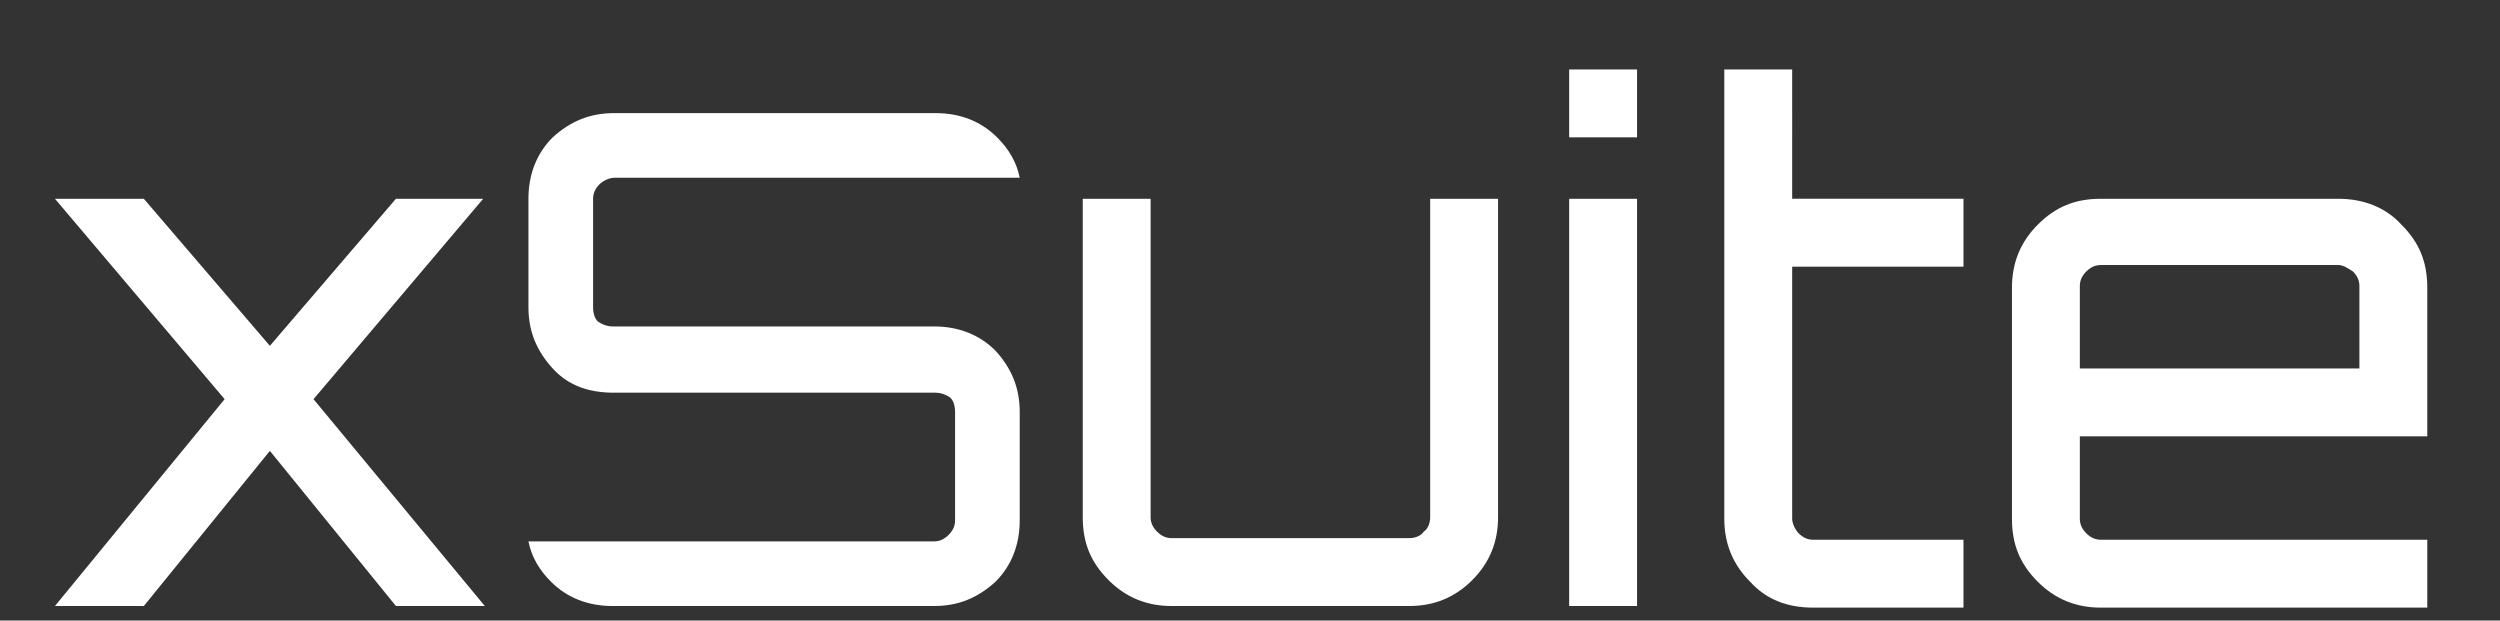 <?xml version="1.0" encoding="UTF-8"?>
<svg id="layer" xmlns="http://www.w3.org/2000/svg" version="1.1" viewBox="0 0 154.7 38.4">
  <rect x="0" y="0" width="154.7" height="38.4" fill="#333333" stroke="none"/>
  <!-- Generator: Adobe Illustrator 29.8.1, SVG Export Plug-In . SVG Version: 2.1.1 Build 2)  -->
  <defs>
    <style>
      .st0 {
        fill: #fff;
      }
    </style>
  </defs>
  <polygon class="st0" points="19.4 24.7 29.9 12.3 24.5 12.3 16.7 21.4 8.9 12.3 3.4 12.3 13.9 24.7 3.4 37.5 8.9 37.5 16.7 27.9 24.5 37.5 30 37.5 19.4 24.7"/>
  <path class="st0" d="M88.5,12.3h4.2v19.7c0,1.5-.5,2.8-1.6,3.9-1.1,1.1-2.4,1.6-3.9,1.6h-14.7c-1.5,0-2.8-.5-3.9-1.6-1.1-1.1-1.6-2.3-1.6-3.9V12.3h4.2v19.7c0,.3.1.6.4.9s.6.4.9.4h14.7c.3,0,.7-.1.9-.4.3-.2.4-.6.4-.9V12.3h0ZM57.8,20.2h-19.9c-.3,0-.6-.1-.9-.3-.2-.2-.3-.5-.3-.9v-6.7c0-.3.1-.6.4-.9.2-.2.6-.4.9-.4h25.1c-.2-1-.7-1.8-1.4-2.5-1-1-2.3-1.5-3.8-1.5h-19.9c-1.5,0-2.7.5-3.8,1.5-1,1-1.5,2.3-1.5,3.8v6.7c0,1.5.5,2.7,1.5,3.8s2.3,1.5,3.8,1.5h19.9c.3,0,.6.1.9.3.2.2.3.5.3.9v6.7c0,.3-.1.6-.4.9s-.6.4-.9.4h-25.1c.2,1,.7,1.8,1.4,2.5,1,1,2.3,1.5,3.8,1.5h19.9c1.5,0,2.7-.5,3.8-1.5,1-1,1.5-2.3,1.5-3.8v-6.7c0-1.5-.5-2.7-1.5-3.8-1-1-2.3-1.5-3.8-1.5ZM97.1,37.5h4.2V12.3h-4.2v25.2h0ZM110.9,4.3h-4.2v27.8c0,1.5.5,2.8,1.6,3.9,1,1.1,2.3,1.6,3.9,1.6h9.3v-4.2h-9.3c-.3,0-.6-.1-.9-.4-.2-.2-.4-.6-.4-.9v-15.6h10.6v-4.2h-10.6V4.3ZM128.7,27v5.1c0,.3.1.6.4.9s.6.4.9.4h20.2v4.2h-20.2c-1.5,0-2.8-.5-3.9-1.6-1.1-1.1-1.6-2.3-1.6-3.9v-14.3c0-1.5.5-2.8,1.6-3.9,1.1-1.1,2.3-1.6,3.9-1.6h14.7c1.5,0,2.9.5,3.9,1.6,1.1,1.1,1.6,2.3,1.6,3.9v9.2h-21.5ZM128.7,22.8h17.3v-5.1c0-.3-.1-.6-.4-.9-.3-.2-.6-.4-.9-.4h-14.7c-.3,0-.6.1-.9.4s-.4.6-.4.9v5.1h0ZM97.1,8.5h4.2v-4.2h-4.2v4.2Z"/>
</svg>